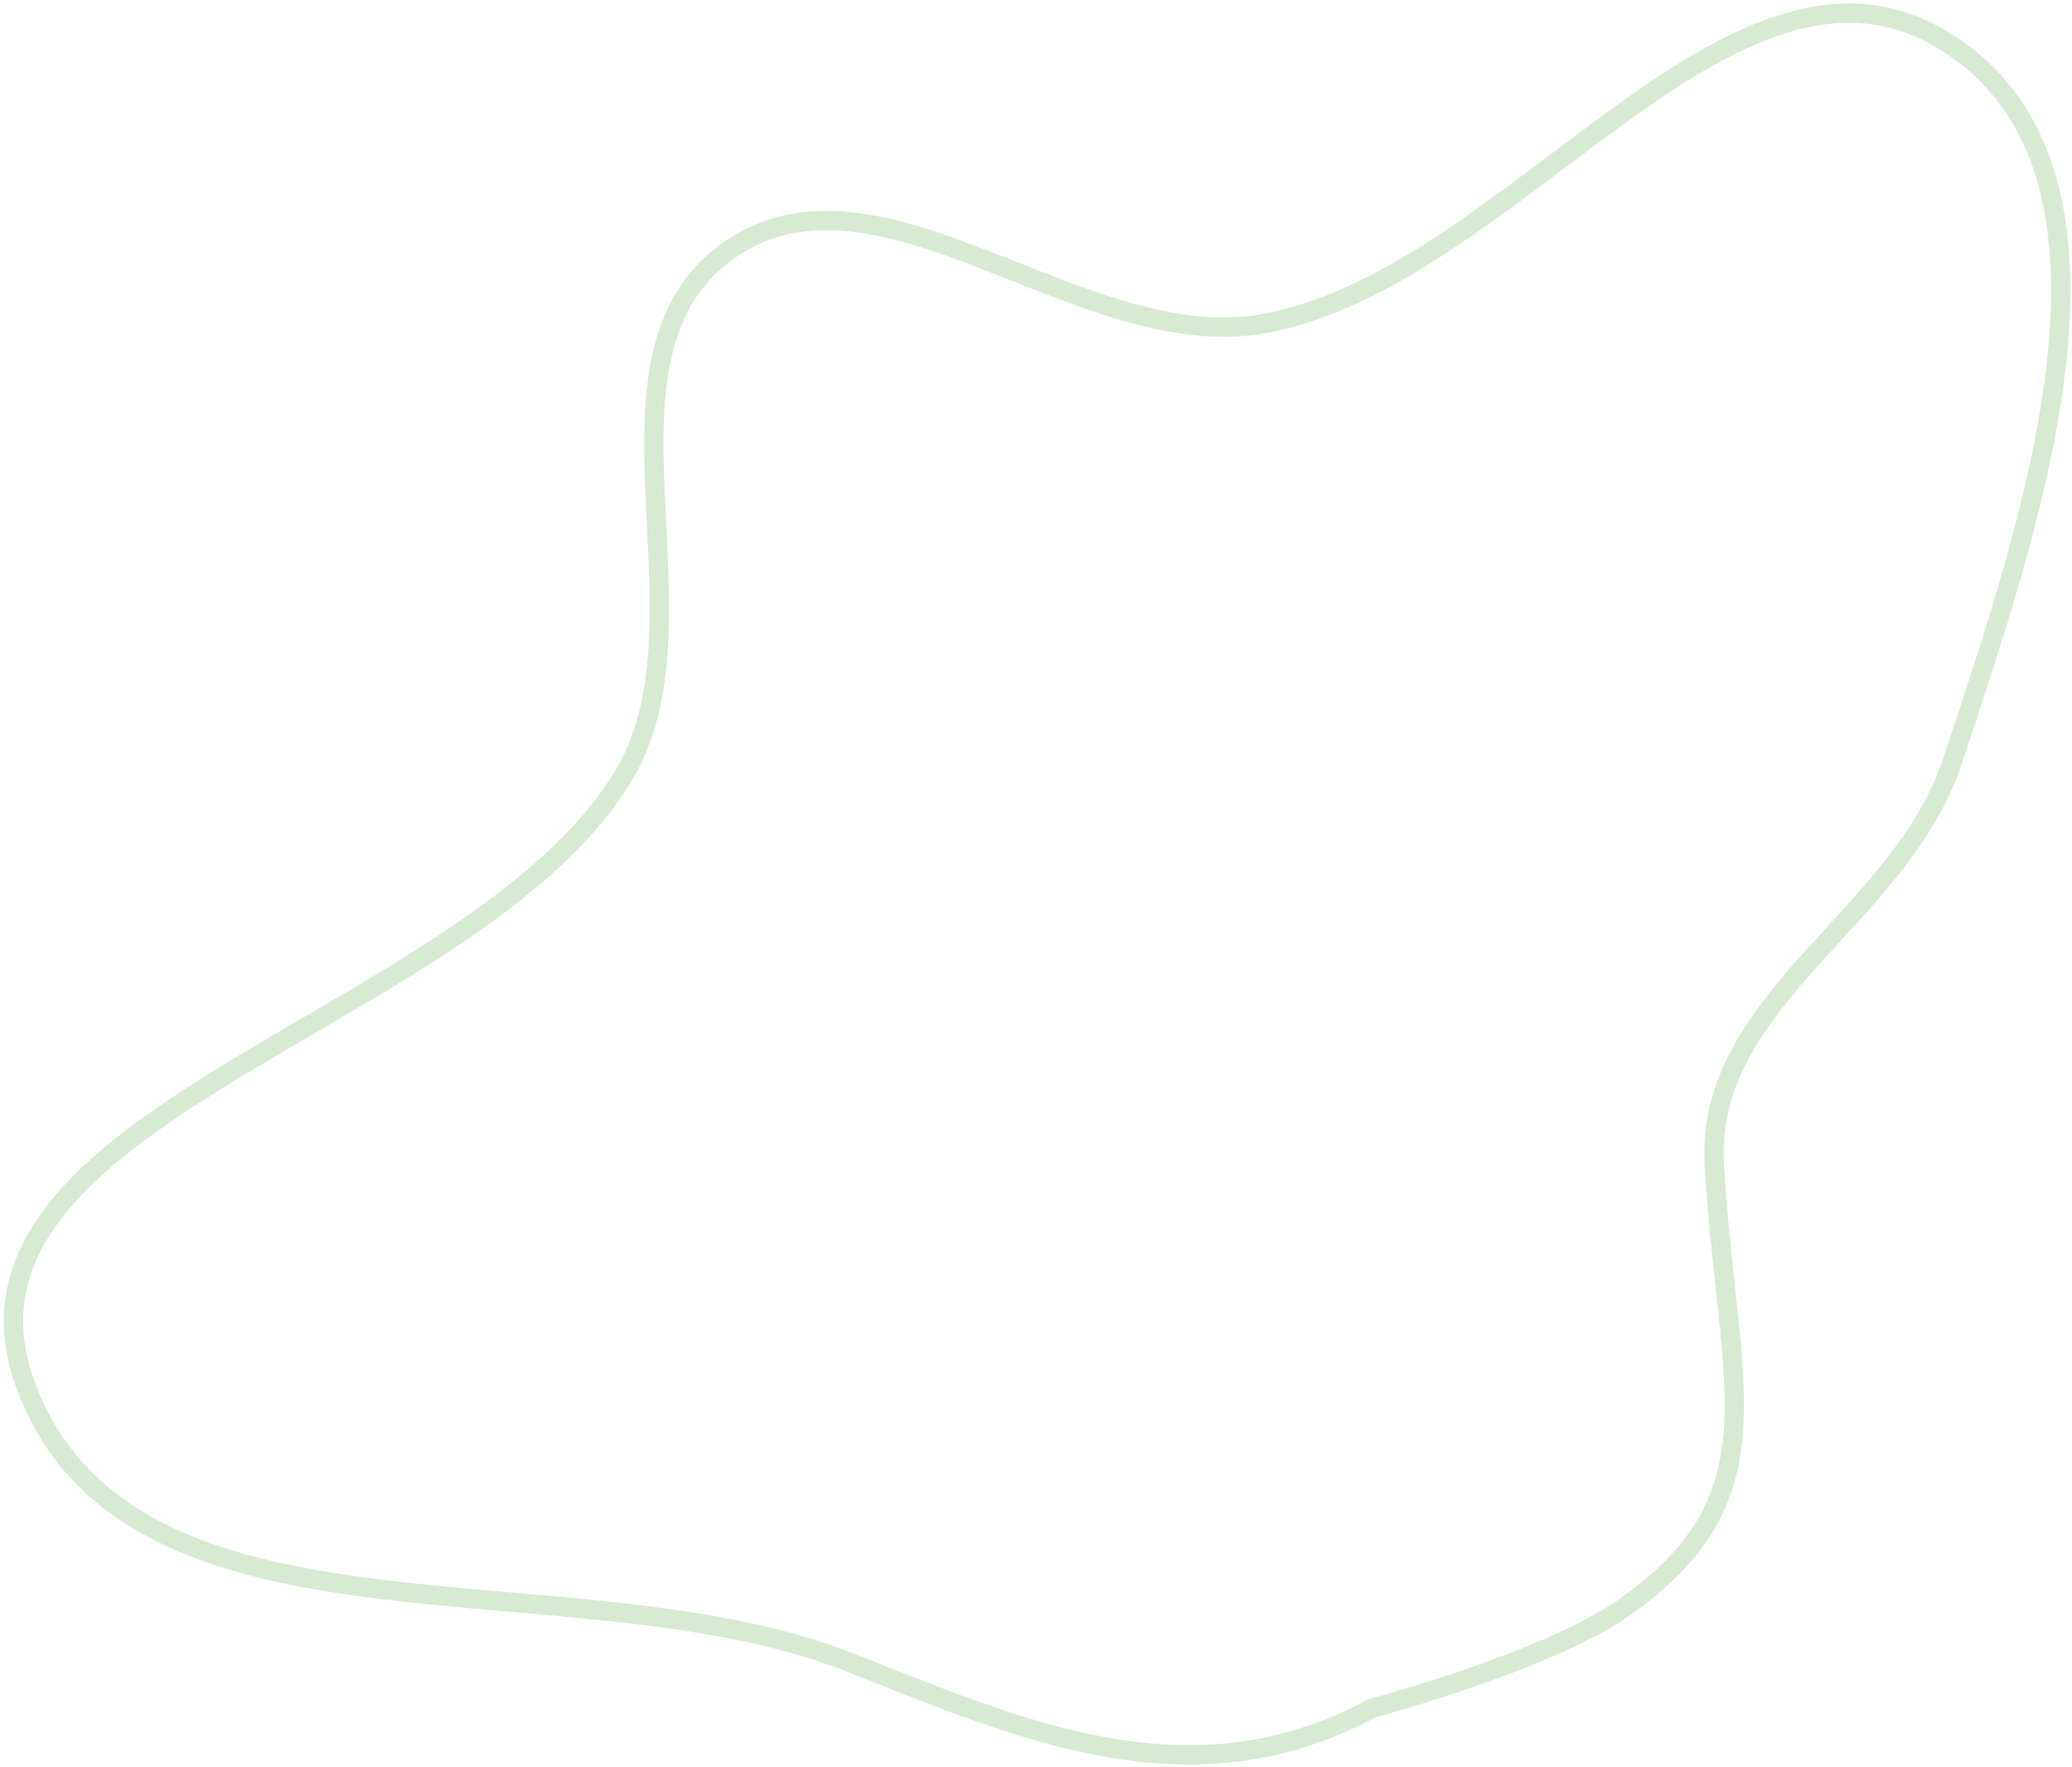 <?xml version="1.0" encoding="UTF-8"?> <svg xmlns="http://www.w3.org/2000/svg" width="536" height="457" viewBox="0 0 536 457" fill="none"> <path fill-rule="evenodd" clip-rule="evenodd" d="M326.4 83.812C390.94 72.779 448.325 -24.02 503.648 11C557.323 44.978 525.021 136.6 505.063 196.909C491.555 237.73 440.944 258.48 443.47 301.403C446.847 358.803 461.211 387.19 419.924 416C400 429.903 354.924 441.903 354.924 441.903C307.424 467.5 262.899 446.901 219.47 429.903C147.609 401.777 34.099 430.984 6.805 358.803C-19.838 288.341 121.389 265.302 160.973 201.21C185.934 160.794 149.578 92.397 188.317 64.905C227.154 37.344 279.458 91.837 326.4 83.812Z" stroke="#D7EAD2" stroke-width="5"></path> </svg> 